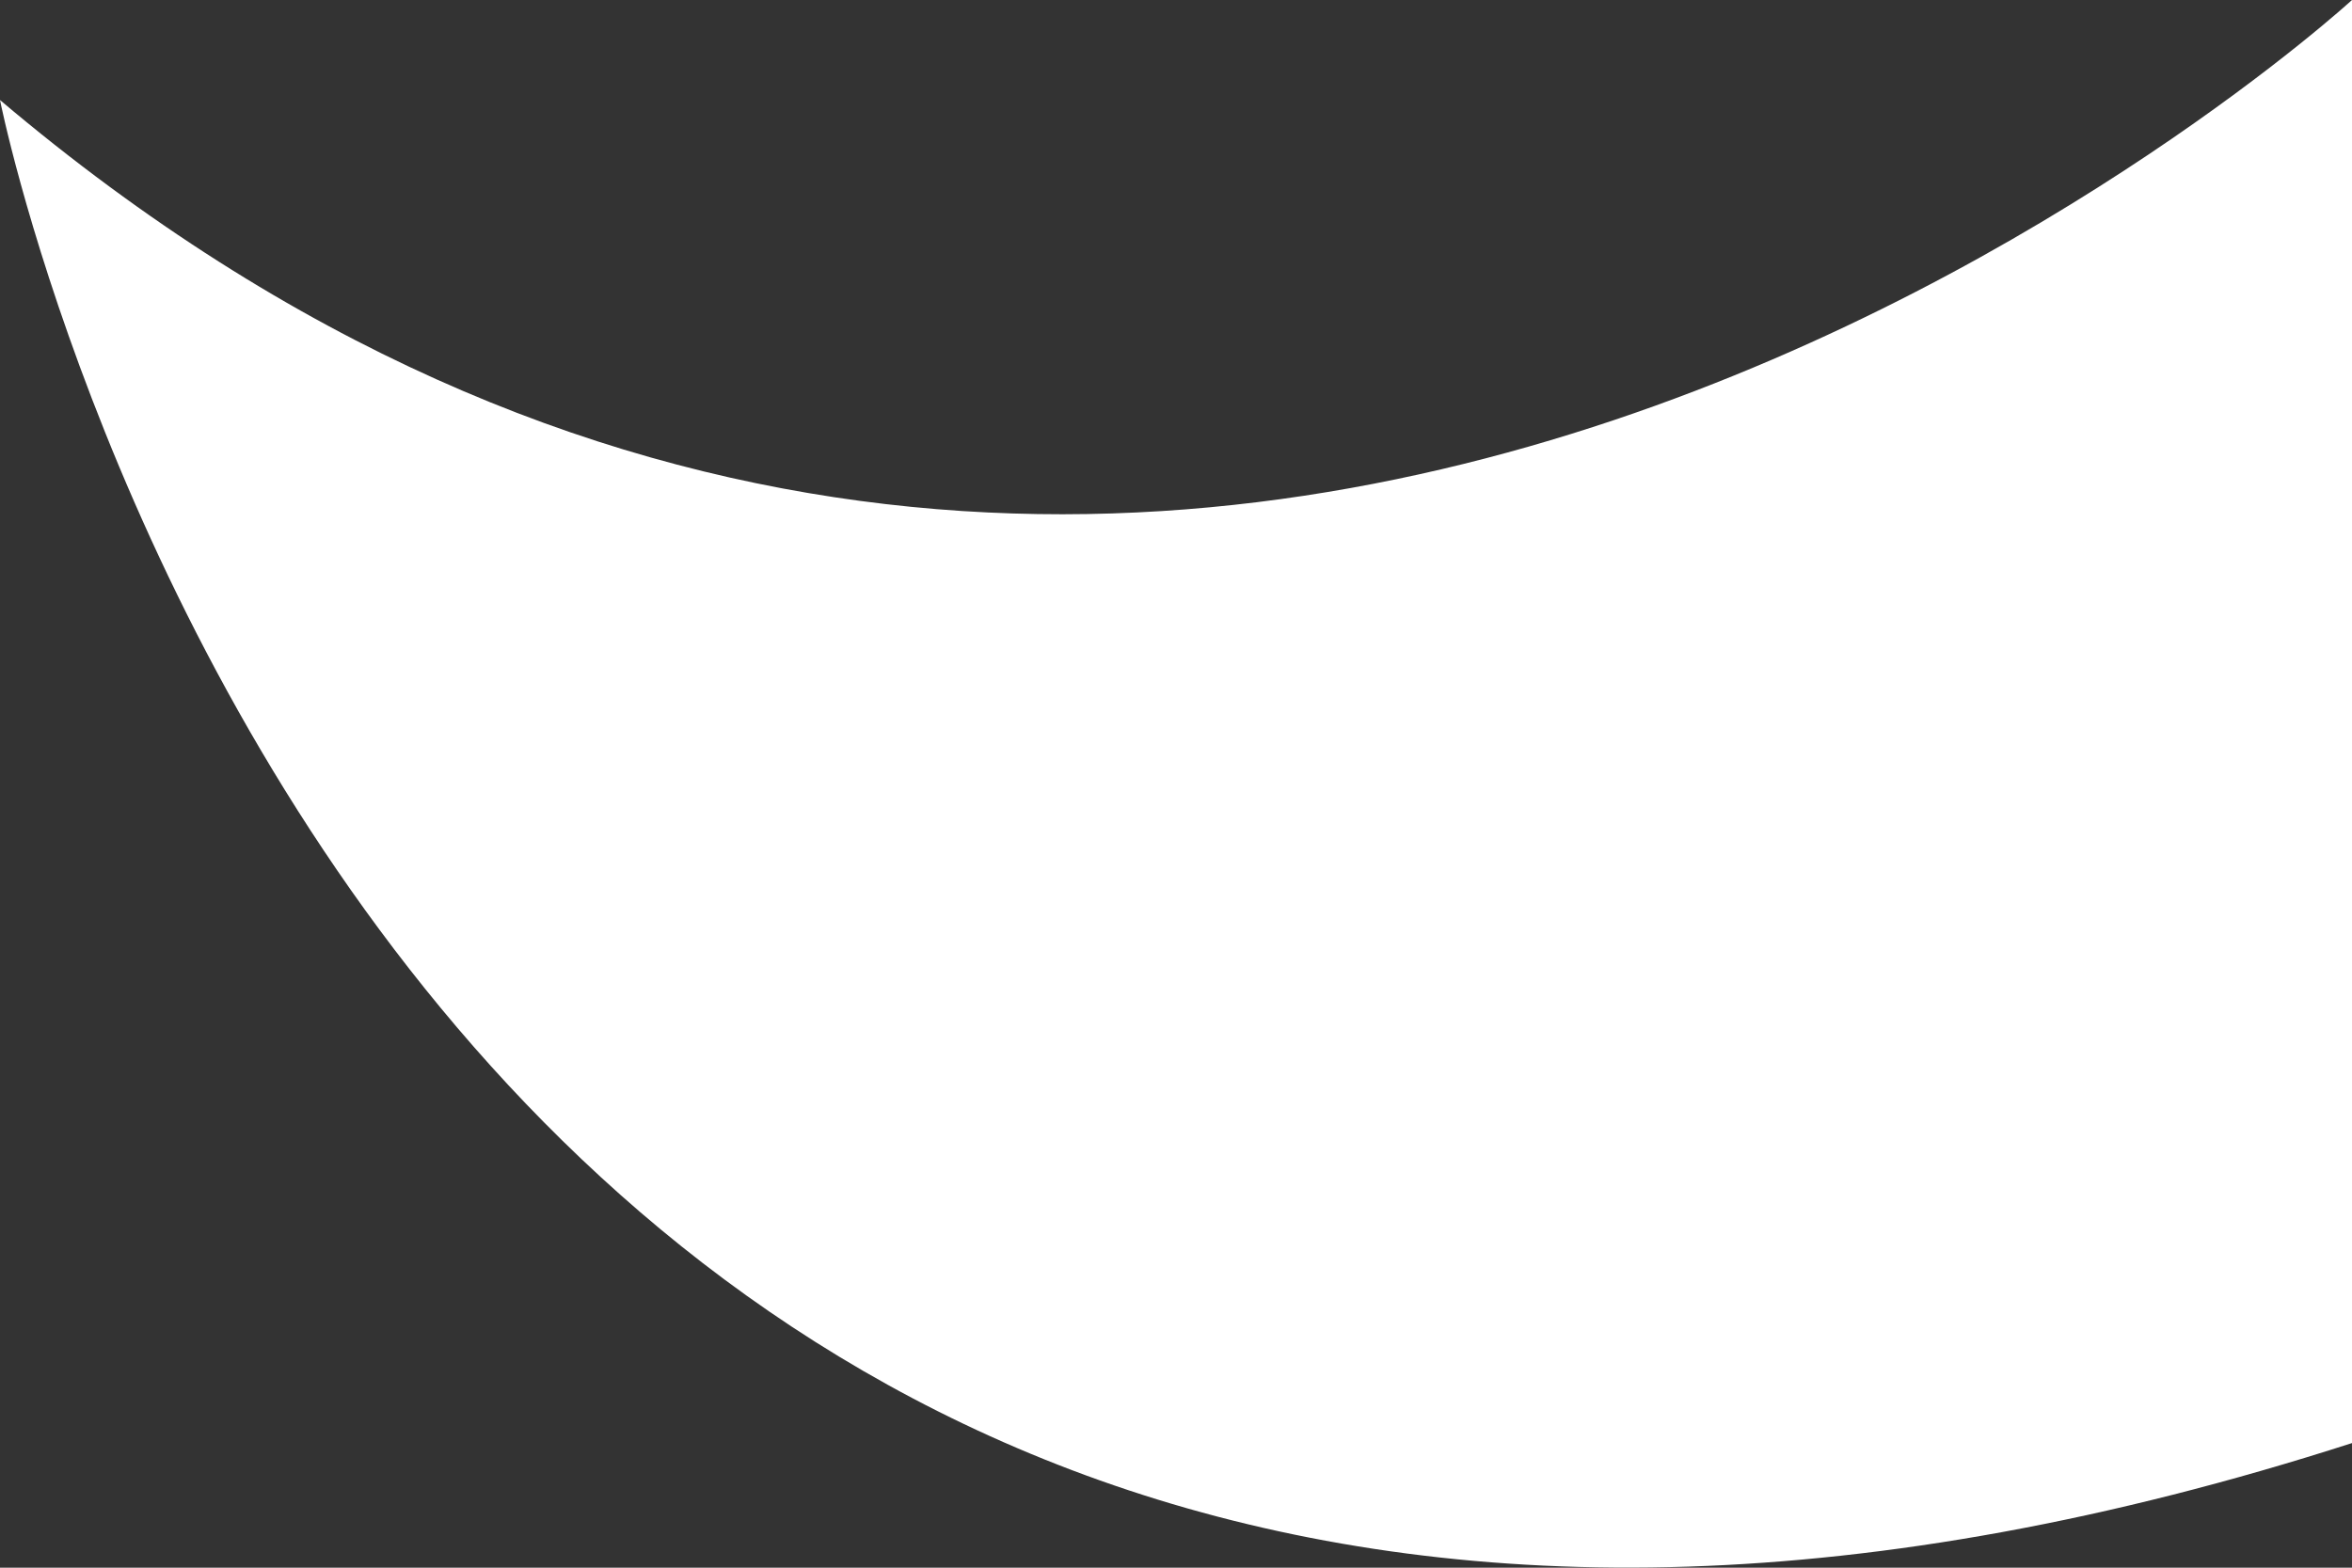 <svg xmlns="http://www.w3.org/2000/svg" viewBox="0 0 28.68 19.12"><rect x="0" y="0" width="28.68" height="19.12" fill="#333333" stroke="none"/><defs><style>.cls-1{fill:#fff;}</style></defs><title>speech-bubble-arrow</title><g id="圖層_7" data-name="圖層 7"><g id="對話框角"><path class="cls-1" d="M28.68,0S14.23,13.26,0,1.22c0,0,4.78,24.08,28.68,16.38Z"/></g></g></svg>